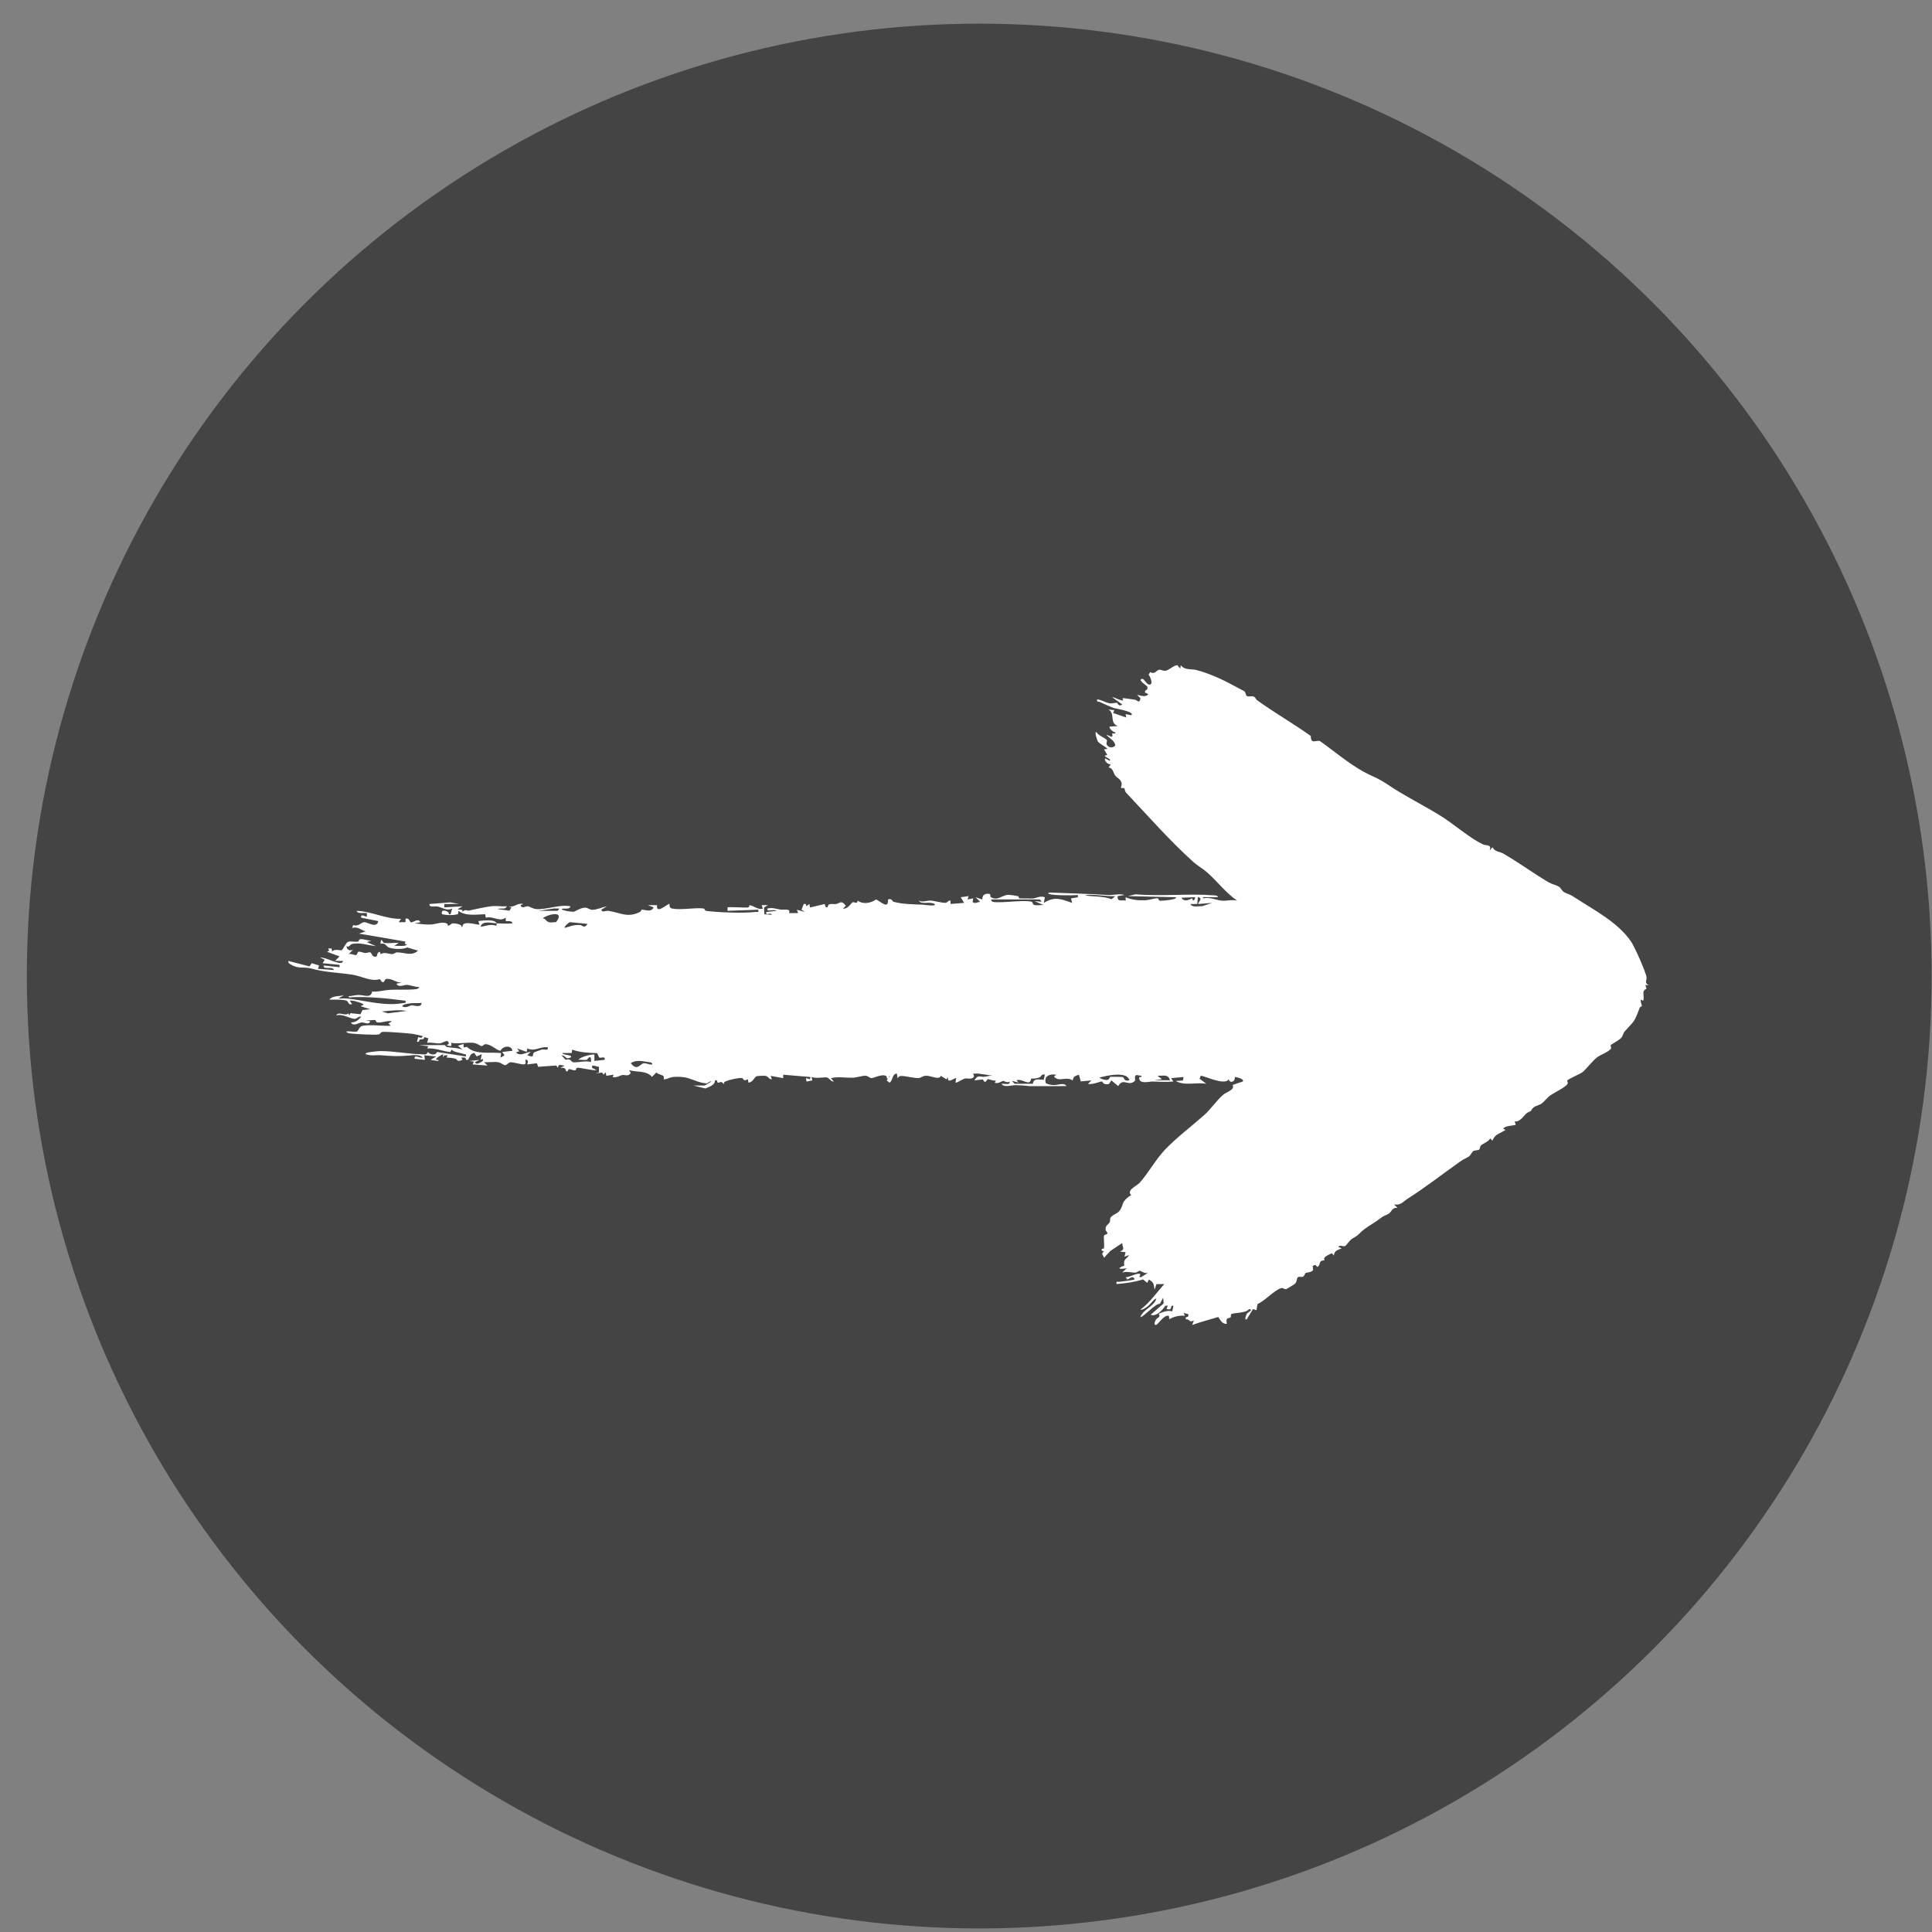 <svg width="71" height="71" viewBox="0 0 71 71" fill="none" xmlns="http://www.w3.org/2000/svg">
<rect x="0" y="0" width="71" height="71" fill="#808080" stroke="none"/>
<circle cx="35.986" cy="35.869" r="35" fill="#444444"/>
<path d="M18.249 33.932C18.443 33.939 18.634 33.953 18.834 33.932C18.814 33.809 18.613 33.871 18.586 33.844L18.583 33.723C18.366 33.898 18.116 33.649 17.854 33.726L17.831 33.598C17.523 33.605 17.103 33.675 16.849 33.473L16.828 33.598C16.619 33.642 16.453 33.64 16.243 33.598C16.2 33.43 16.331 33.448 16.444 33.501C16.514 33.534 16.466 33.619 16.556 33.597L16.619 33.389C16.415 33.484 16.276 33.359 16.087 33.315C15.985 33.291 15.753 33.365 15.784 33.222L16.557 33.161L16.87 33.221H16.327L16.327 33.347L16.996 33.305L16.828 33.409C16.831 33.458 17.031 33.376 16.997 33.513C17.087 33.398 17.17 33.477 17.227 33.465C17.474 33.413 17.81 33.332 18.061 33.303C18.237 33.283 18.445 33.32 18.626 33.305C18.569 33.451 18.391 33.351 18.292 33.409L18.724 33.467L18.794 33.347L18.669 33.306C18.921 33.365 18.988 33.169 19.233 33.222L19.128 33.264C19.179 33.415 19.303 33.298 19.398 33.306C19.468 33.312 19.569 33.396 19.708 33.407C20.101 33.436 20.553 33.227 20.968 33.306C20.911 33.452 20.733 33.352 20.634 33.41C20.721 33.478 20.983 33.507 21.083 33.505C21.13 33.504 21.319 33.359 21.504 33.356C21.61 33.355 21.649 33.436 21.78 33.434C21.945 33.431 22.143 33.335 22.306 33.306L22.097 33.431C22.133 33.556 22.252 33.456 22.363 33.474C22.82 33.545 23.059 33.744 23.526 33.51C23.559 33.493 23.561 33.432 23.585 33.431C23.728 33.429 23.933 33.54 24.02 33.347L23.811 33.264H24.145C24.103 33.641 24.556 33.176 24.605 33.222C24.605 33.318 24.607 33.369 24.709 33.39C25.02 33.452 25.53 33.349 25.841 33.385C25.92 33.394 25.881 33.466 25.961 33.476C26.411 33.533 27.32 33.567 27.761 33.514C27.841 33.504 27.884 33.553 27.865 33.431L26.737 33.472V33.347C26.764 33.319 27.362 33.361 27.47 33.352C27.551 33.346 27.53 33.266 27.549 33.267C27.688 33.276 27.858 33.45 28.033 33.389L27.992 33.264L28.221 33.263L28.078 33.35L28.092 33.6L28.367 33.619C28.303 33.501 28.13 33.691 28.159 33.515L28.535 33.473C28.443 33.394 28.165 33.54 28.2 33.389C28.387 33.341 28.516 33.402 28.686 33.427C28.814 33.446 29.08 33.372 28.994 33.556H29.329L29.287 33.431L29.579 33.515L29.454 33.431L29.538 33.222C29.624 33.209 29.63 33.223 29.621 33.306L29.746 33.222L29.768 33.349L30.31 33.222L30.337 33.328L30.414 33.348C30.431 33.157 30.599 33.245 30.727 33.221C30.877 33.193 30.906 33.062 31.084 33.285L30.98 33.391C31.149 33.418 31.279 33.19 31.333 33.159C31.39 33.126 31.49 33.258 31.523 33.097C31.716 33.248 32.012 33.189 32.194 33.053C32.373 33.137 32.66 33.436 32.632 33.056C32.77 32.999 32.797 33.125 32.831 33.136C33.142 33.231 33.584 33.233 33.906 33.246C33.941 33.248 34.45 33.323 34.345 33.223C34.154 33.108 33.886 33.267 33.759 33.098C33.921 33.171 34.061 33.089 34.197 33.096C34.344 33.103 34.611 33.185 34.745 33.178C34.824 33.174 34.845 33.081 34.93 33.098L34.932 33.219L35.431 33.181L35.306 32.973L35.598 32.931L35.557 33.056L35.765 33.014L35.743 33.14C35.798 33.231 35.934 33.152 36.017 33.139L35.85 32.973L36.1 33.056C36.1 32.922 36.149 32.853 36.288 32.845C36.467 32.835 36.349 32.934 36.42 32.974C36.667 33.117 36.822 32.896 37.039 32.886C37.124 32.883 37.325 32.913 37.41 32.936C37.444 32.944 37.435 33.009 37.464 33.014C37.489 33.018 37.928 33.021 37.961 33.019C38.08 33.011 38.227 32.907 38.399 32.974L38.358 33.182C38.759 32.931 38.994 33.039 39.402 33.182L39.36 33.016L39.612 32.973C39.612 32.891 39.636 32.888 39.553 32.895C39.41 32.908 38.522 32.915 38.524 32.827C38.541 32.788 38.631 32.803 38.673 32.804C39.358 32.83 40.024 32.847 40.718 32.891C40.925 32.905 41.121 32.83 41.325 32.89L41.075 32.931C41.047 33.16 41.228 33.064 41.367 33.098L41.368 32.973C41.599 33.072 41.84 33.094 42.092 33.084C42.216 33.079 42.416 33.016 42.518 33.01C42.595 33.005 42.571 33.093 42.608 33.099C42.689 33.114 43.315 33.053 43.206 32.973L41.451 32.931L41.731 32.865C42.692 32.948 43.682 32.828 44.642 32.905C44.68 32.908 44.764 32.916 44.753 32.973C44.621 32.977 44.488 32.968 44.356 32.973C44.305 32.975 44.2 32.941 44.21 33.015C44.459 32.955 44.687 33.08 44.9 33.099C45.081 33.116 45.274 33.049 45.464 33.098C45.052 32.814 44.748 32.407 44.378 32.074C44.23 31.941 43.995 31.805 43.855 31.678C42.972 30.88 42.194 29.989 41.384 29.131C41.336 29.079 41.338 28.988 41.315 28.969C41.286 28.944 41.211 28.969 41.201 28.959C41.185 28.944 41.229 28.84 41.219 28.788C41.188 28.62 41.054 28.595 40.99 28.511C40.907 28.402 40.909 28.219 40.74 28.207L40.824 28.083C40.728 28.115 40.56 27.951 40.615 27.873L40.782 27.957C40.876 27.87 40.419 27.791 40.692 27.743L40.573 27.54L40.698 27.518C40.608 27.422 40.417 27.345 40.342 27.244C40.331 27.229 40.194 26.85 40.301 26.912C40.353 27.032 40.647 27.13 40.676 27.202C40.694 27.244 40.64 27.312 40.675 27.37C40.747 27.485 40.898 27.501 40.989 27.394C40.95 27.192 40.764 27.144 40.657 26.996L40.845 27.078C40.917 27.051 40.864 26.96 40.869 26.957C40.911 26.935 41.003 26.991 40.991 26.912C40.925 26.928 40.731 26.749 40.782 26.703L41.074 26.682C40.755 26.549 40.999 26.238 40.74 26.076L40.95 26.096L40.907 26.201L41.388 26.368L41.367 26.244L41.575 26.285C41.723 26.155 40.976 26.035 40.94 26.022C40.799 25.973 40.556 25.862 40.413 25.795C40.354 25.767 40.299 25.82 40.322 25.7C40.476 25.718 40.633 25.821 40.78 25.847C40.866 25.862 41.007 25.817 41.047 25.828C41.067 25.834 41.118 25.991 41.241 25.888L40.865 25.617C40.989 25.638 41.101 25.713 41.224 25.739C41.354 25.766 41.172 25.643 41.304 25.658C41.436 25.672 41.578 25.697 41.714 25.715C41.784 25.724 41.881 25.884 41.91 25.658L41.785 25.533C41.92 25.558 42.093 25.639 42.202 25.512L42.078 25.449C42.059 25.322 42.208 25.398 42.162 25.227C42.157 25.209 41.779 24.978 41.973 24.948C42.058 24.934 42.131 25.182 42.264 25.157C42.386 25.133 42.263 24.848 42.209 24.794L42.269 24.699C42.451 24.801 42.494 24.623 42.6 24.613C42.671 24.606 42.742 24.663 42.84 24.648C42.965 24.63 43.118 24.452 43.268 24.445L43.373 24.571L43.393 24.447C43.546 24.642 43.79 24.575 43.97 24.623C44.407 24.739 44.916 24.961 45.325 25.19C45.446 25.258 45.644 25.351 45.728 25.404C45.787 25.44 45.765 25.541 45.826 25.58C45.886 25.619 46.006 25.556 46.102 25.614C46.136 25.635 46.154 25.703 46.2 25.735C46.838 26.194 47.531 26.59 48.171 27.047C48.17 27.374 48.367 27.185 48.505 27.233C48.515 27.237 48.66 27.342 48.683 27.359C49.196 27.738 49.766 28.212 50.342 28.478C50.561 28.579 50.754 28.666 50.978 28.819C51.628 29.265 52.385 29.621 53.042 30.046C53.453 30.313 54.048 30.82 54.494 31.029C54.623 31.089 54.832 31.02 54.743 31.26L54.847 31.135C54.942 31.311 55.122 31.298 55.242 31.367C55.81 31.693 56.348 32.092 56.911 32.425C57.022 32.49 57.214 32.531 57.305 32.596C57.372 32.644 57.392 32.751 57.522 32.809C57.718 32.896 57.675 32.854 57.883 32.99C58.585 33.446 59.466 33.899 59.944 34.607C60.07 34.793 60.492 35.736 60.511 35.923C60.522 36.036 60.414 36.105 60.595 36.214L60.47 36.193L60.507 36.337C60.303 36.421 60.451 36.588 60.386 36.779L60.303 36.736C60.273 36.816 60.338 36.915 60.338 36.969C60.338 36.984 60.275 36.989 60.253 37.047C60.05 37.59 60.068 37.498 59.701 37.911C59.656 37.962 59.639 38.071 59.577 38.144C59.511 38.221 59.209 38.382 59.194 38.407C59.178 38.435 59.219 38.486 59.206 38.524C59.167 38.63 58.808 38.777 58.735 38.825C58.555 38.944 58.317 39.264 58.17 39.391C58.088 39.463 57.631 39.648 57.593 39.711C57.586 39.723 57.629 39.782 57.608 39.829C57.555 39.946 57.099 40.165 56.98 40.25C56.844 40.347 56.765 40.473 56.656 40.553C56.566 40.619 56.41 40.643 56.349 40.706C56.204 40.852 56.374 40.77 56.123 40.897C56.036 40.941 55.874 41.25 55.662 41.211L55.705 41.335C55.591 41.371 55.285 41.372 55.245 41.482L55.328 41.523C55.133 41.662 54.937 41.663 54.847 41.92L54.765 41.837C54.7 41.962 54.488 42.025 54.42 42.099C54.383 42.14 54.389 42.219 54.358 42.245C54.316 42.28 54.204 42.268 54.148 42.298C54.093 42.327 54.053 42.456 53.971 42.507C53.844 42.586 53.798 42.587 53.654 42.69C53.013 43.143 52.376 43.644 51.719 44.059C51.561 44.159 51.479 44.308 51.232 44.262L51.357 44.386C51.152 44.374 51.15 44.518 51.044 44.597C50.973 44.651 50.872 44.658 50.74 44.763C50.543 44.92 50.343 45.02 50.149 45.165C49.944 45.319 49.971 45.368 49.706 45.513C49.584 45.58 49.493 45.763 49.432 45.79C49.34 45.83 49.249 45.722 49.183 45.829L49.308 45.871C49.153 45.954 49.053 45.932 49.015 46.142L48.953 46.058C48.919 46.059 48.8 46.125 48.76 46.149C48.598 46.245 48.686 46.299 48.68 46.307C48.67 46.32 48.575 46.321 48.541 46.348C48.495 46.383 48.499 46.524 48.409 46.56L48.342 46.484L48.241 46.519L48.255 46.662C48.227 46.76 48.017 46.76 47.98 46.783C47.955 46.799 47.945 46.882 47.886 46.917C47.84 46.944 47.727 46.895 47.687 46.946C47.646 46.996 47.673 47.106 47.574 47.19C47.551 47.208 47.281 47.374 47.263 47.377C47.194 47.387 47.158 47.32 47.093 47.336C46.841 47.396 46.48 47.815 46.214 47.921L46.173 48.149L46.048 48.107L45.817 48.483C45.7 48.531 45.817 48.284 45.824 48.274C45.857 48.228 46.085 48.131 45.902 48.108C45.794 48.265 45.345 48.235 45.251 48.294C45.214 48.317 45.246 48.386 45.231 48.402C45.161 48.478 45.031 48.374 45.086 48.65C44.926 48.669 44.845 48.512 44.771 48.398C44.451 48.497 44.131 48.576 43.812 48.693L43.874 48.525C43.686 48.626 43.739 48.468 43.582 48.483C43.541 48.378 43.644 48.406 43.653 48.39C43.736 48.243 43.586 48.315 43.499 48.232L43.54 48.357C43.383 48.328 43.106 48.387 42.976 48.482L42.955 48.358C42.78 48.291 42.547 48.702 42.475 48.692C42.378 48.678 42.459 48.527 42.482 48.495C42.548 48.402 42.661 48.42 42.583 48.278C42.743 48.214 42.904 48.141 43.08 48.191L43.122 47.982C42.957 47.981 43.127 48.17 42.871 48.107L42.913 47.982H42.83C42.729 48.133 42.49 48.403 42.286 48.316L42.765 47.9L42.745 47.689L42.623 47.917C42.487 47.877 41.964 48.455 41.91 48.399C42.011 48.114 42.391 48.028 42.495 47.731C42.454 47.688 42.268 47.932 42.216 47.974C42.157 48.023 41.993 48.154 41.91 48.128C42.258 47.868 42.5 47.508 42.787 47.188L42.498 47.191L42.432 47.397C42.382 47.179 42.43 47.154 42.222 47.02L42.16 47.146L42.008 47.017C41.684 47.117 41.363 47.163 41.032 47.187C41.013 47.062 41.059 47.116 41.136 47.105C41.325 47.078 41.515 47.066 41.7 47.02C41.622 46.84 41.522 47.002 41.429 47.021L41.366 46.937C41.526 46.936 41.7 46.809 41.846 46.809C42.001 46.809 41.779 46.95 41.93 46.937L42.201 46.77C42.085 46.827 41.935 46.703 41.887 46.701C41.844 46.699 41.785 46.767 41.718 46.768C41.577 46.769 41.391 46.712 41.24 46.769L41.407 46.602C41.166 46.661 40.994 46.619 41.318 46.513C41.273 46.252 41.392 46.298 41.491 46.122L41.324 46.184L41.365 46.017L41.157 45.996C41.351 45.912 41.259 45.857 41.239 45.682L40.801 45.975L40.571 46.225C40.545 46.113 40.442 46.081 40.571 45.995L40.487 45.953C40.461 45.86 40.566 45.91 40.573 45.864C40.588 45.772 40.557 45.493 40.568 45.417C40.575 45.371 40.688 45.37 40.697 45.326C40.705 45.286 40.637 45.24 40.633 45.202C40.612 45.026 40.725 45.019 40.782 44.912C40.81 44.86 40.778 44.799 40.817 44.741C40.879 44.648 41.026 44.609 41.1 44.54C41.24 44.409 41.239 44.249 41.307 44.148C41.35 44.083 41.5 43.944 41.574 43.925C41.38 43.733 41.765 43.597 41.884 43.463C42.207 43.103 42.48 42.595 42.828 42.234C43.265 41.781 43.778 41.401 44.251 40.981C44.498 40.763 44.716 40.427 44.959 40.226C45.086 40.12 45.403 40.045 45.294 39.872L45.67 39.746C45.742 39.645 45.431 39.58 45.379 39.579C45.399 39.758 45.204 39.83 45.148 39.662C45.024 39.922 44.173 39.494 44.124 39.537L44.084 39.642L44.332 39.83C43.956 39.759 43.557 39.92 43.204 39.725L43.47 39.708L43.496 39.58L43.037 39.621L43.12 39.746C42.861 39.769 42.607 39.751 42.35 39.746C42.219 39.744 41.86 39.858 41.863 39.603C41.864 39.557 41.968 39.609 41.95 39.538L41.76 39.505C41.635 39.584 41.795 39.682 41.655 39.764C41.43 39.898 41.275 39.607 41.093 39.913L40.843 39.704L40.757 39.833C40.535 39.891 40.519 39.746 40.504 39.744C40.441 39.736 40.119 39.876 39.985 39.83L40.11 39.705L39.718 39.741L39.65 39.496C39.511 39.539 39.451 39.554 39.42 39.706C39.183 39.537 38.911 39.788 38.731 39.559L38.814 39.497C38.583 39.448 38.343 39.554 38.437 39.809C38.523 39.852 38.613 39.87 38.709 39.875C38.878 39.883 39.108 39.767 39.191 39.914L37.83 39.916C37.668 39.893 37.498 39.882 37.335 39.879C37.183 39.876 36.888 39.98 36.808 39.831C36.897 39.806 37.135 39.903 37.1 39.747C37.015 39.808 36.893 39.721 36.872 39.723C36.811 39.728 36.678 39.843 36.557 39.788L36.599 39.705C36.501 39.736 36.365 39.652 36.29 39.661C36.277 39.662 36.206 39.872 36.121 39.667L35.805 39.705C35.953 39.477 35.993 39.583 36.16 39.572C36.273 39.564 36.391 39.513 36.515 39.537L35.952 39.453L35.762 39.455L35.796 39.554C35.731 39.695 35.544 39.613 35.459 39.636C35.349 39.665 35.234 39.771 35.115 39.789L35.136 39.622C35.1 39.588 34.787 39.869 34.842 39.58L34.781 39.663L34.572 39.536C34.519 39.709 34.216 39.524 34.027 39.533C33.903 39.539 33.863 39.6 33.776 39.616C33.648 39.639 33.249 39.532 33.106 39.541C33.051 39.544 33.016 39.584 32.983 39.621L32.962 39.455C32.779 39.455 32.825 39.699 32.69 39.789L32.585 39.705L32.711 39.538C32.643 39.526 32.684 39.699 32.586 39.621C32.581 39.617 32.595 39.562 32.577 39.549C32.431 39.445 32.108 39.623 32.021 39.62C31.962 39.618 31.907 39.54 31.813 39.534C31.693 39.526 31.486 39.6 31.345 39.605C31.091 39.614 30.81 39.556 30.537 39.621L30.641 39.747C30.545 39.76 30.452 39.604 30.393 39.596C30.261 39.579 29.993 39.644 29.827 39.579L29.85 39.705L29.64 39.747L29.618 39.621L29.765 39.662L29.785 39.58L28.782 39.495V39.621L28.322 39.537L28.364 39.662C28.255 39.67 28.242 39.557 28.133 39.537C28.086 39.529 27.83 39.537 27.797 39.553C27.725 39.587 27.66 39.781 27.506 39.786L27.486 39.662C27.29 39.759 27.348 39.63 27.259 39.617C27.15 39.601 26.712 39.699 26.623 39.763C26.599 39.78 26.61 39.827 26.608 39.829C26.585 39.843 26.55 39.771 26.505 39.764C26.47 39.758 26.418 39.795 26.385 39.789C26.345 39.783 26.378 39.662 26.275 39.704C26.279 39.877 26.062 39.942 25.919 40.001L25.48 39.892H25.899L26.148 39.746C26.074 39.721 26.014 39.82 25.962 39.815C25.686 39.787 25.537 39.699 25.29 39.622C25.116 39.568 24.89 39.562 24.71 39.581C24.641 39.589 24.425 39.693 24.393 39.661C24.386 39.654 24.407 39.581 24.384 39.547C24.356 39.507 24.168 39.476 24.121 39.411L23.959 39.575C23.76 39.332 23.399 39.413 23.119 39.326L23.181 39.431C23.088 39.577 22.959 39.491 22.873 39.507C22.764 39.527 22.655 39.622 22.511 39.577L22.554 39.494L22.281 39.535L22.261 39.41L22.177 39.493L22.132 39.414L21.885 39.451L22.011 39.41L22.01 39.203C21.924 39.211 21.728 39.076 21.759 39.243L21.927 39.326C21.756 39.349 21.322 39.225 21.201 39.241C21.172 39.245 21.177 39.32 21.146 39.328C21.009 39.36 20.898 39.203 20.861 39.369L20.799 39.368C20.792 39.238 20.704 39.233 20.589 39.243L20.756 39.16C20.626 39.165 20.521 39.062 20.505 39.243L20.441 39.157L19.776 39.204L19.732 39.074L19.377 39.117C19.361 39.105 19.449 38.996 19.355 38.95C19.239 38.895 19.386 39.086 19.268 39.116C19.197 39.133 18.872 39.032 18.768 39.038C18.684 39.042 18.629 39.144 18.562 39.145C18.508 39.146 18.403 39.051 18.308 39.036C18.148 39.011 17.954 39.049 17.789 39.034L17.914 39.159L17.37 39.117L17.413 39.013L17.245 38.991L17.621 38.95L17.454 39.034C17.533 39.169 17.666 39.021 17.745 38.991V38.907L17.663 38.95L17.705 38.741L17.517 38.824L17.43 38.696C17.277 38.714 17.269 38.837 17.202 38.949L17.123 38.946C17.127 38.834 17.045 38.866 16.952 38.867L16.994 38.95C16.786 39.043 16.796 38.925 16.753 38.912C16.648 38.879 16.519 38.868 16.409 38.866L16.451 38.783H16.325L16.284 38.867V38.741C16.231 38.763 15.989 38.887 16.034 38.948C16.041 38.958 16.172 38.933 16.095 38.993L15.824 38.95L16.032 38.825L15.594 38.782L15.614 38.95L15.239 38.908C15.208 38.732 15.439 38.9 15.531 38.866C15.449 38.744 15.184 38.776 15.055 38.788C14.622 38.827 14.447 38.815 14.006 38.78C13.825 38.765 13.641 38.815 13.441 38.741C13.35 38.67 13.905 38.627 13.975 38.626C14.476 38.624 15.009 38.735 15.51 38.744C15.623 38.746 15.685 38.776 15.719 38.657C15.805 38.762 16 38.804 16.061 38.659L17.12 38.825C17.141 38.706 17.091 38.756 17.028 38.731C16.878 38.671 16.706 38.683 16.597 38.574L16.551 38.661C16.255 38.635 15.996 38.505 15.698 38.532L15.74 38.449L15.405 38.407H16.346C16.352 38.407 16.393 38.474 16.439 38.481C16.624 38.509 16.817 38.505 16.994 38.574L16.827 38.428L17.035 38.366L17.036 38.491L17.162 38.473C17.463 38.774 18.015 38.653 18.415 38.7L18.394 38.868L18.541 38.783L18.457 38.659L18.833 38.616C18.791 38.388 18.471 38.439 18.391 38.617C18.209 38.579 18.052 38.374 17.843 38.374C17.782 38.374 17.745 38.449 17.692 38.442C17.639 38.435 17.534 38.336 17.39 38.323C17.14 38.3 16.829 38.371 16.576 38.324C16.635 38.486 16.521 38.446 16.409 38.407L16.492 38.366C16.486 38.145 16.297 38.329 16.164 38.343C16.032 38.356 15.844 38.295 15.698 38.324L15.74 38.157L15.599 38.113C15.564 38.234 15.482 38.176 15.438 38.2C15.38 38.231 15.436 38.311 15.322 38.282L15.368 38.116C15.385 38.104 15.515 38.191 15.531 38.074C15.399 38.047 15.268 38.007 15.133 37.99C14.965 37.969 14.166 37.905 14.045 37.923C14 37.929 13.97 38 13.924 38.012C13.792 38.044 13.095 38.002 12.923 37.984C12.881 37.98 12.727 37.968 12.731 37.906C12.844 37.886 13.019 37.934 13.119 37.906C13.167 37.894 13.193 37.738 13.304 37.705C13.536 37.637 14.09 37.714 14.36 37.696L14.277 37.613L14.402 37.53C14.227 37.496 14.045 37.593 13.878 37.575C13.8 37.567 13.823 37.494 13.788 37.487C13.71 37.473 13.5 37.519 13.399 37.488L13.608 37.53C13.549 37.686 13.405 37.569 13.297 37.573C13.183 37.578 12.989 37.743 12.897 37.572C13.071 37.575 13.172 37.49 13.273 37.362C13.18 37.337 13.12 37.437 13.045 37.441C12.874 37.452 12.581 37.233 12.354 37.32C12.442 37.146 12.659 37.358 12.81 37.241L12.834 37.321L12.88 37.233L13.248 37.273L13.321 37.117L13.608 37.09L13.274 36.985C13.24 36.933 13.44 36.951 13.315 36.881C13.245 36.842 12.907 36.74 12.856 36.777L12.939 36.902C12.795 36.949 12.806 36.802 12.74 36.778C12.573 36.716 12.284 36.745 12.104 36.735C12.227 36.575 12.473 36.629 12.647 36.568L12.438 36.693C12.541 36.7 12.648 36.683 12.751 36.694C13.453 36.769 14.13 36.991 14.841 36.859C14.91 36.846 14.914 36.886 14.904 36.777C14.265 36.694 13.609 36.623 12.956 36.645C12.907 36.646 12.806 36.688 12.814 36.61C12.935 36.605 13.044 36.567 13.167 36.565C13.402 36.562 13.626 36.7 13.675 36.439C13.895 36.459 14.101 36.39 14.317 36.376C14.595 36.359 14.919 36.383 15.218 36.359C15.266 36.355 15.405 36.345 15.405 36.275C15.271 36.275 15.08 36.202 14.964 36.193C14.86 36.185 14.647 36.309 14.569 36.15L14.778 36.108C14.573 36.136 14.397 35.933 14.181 35.98C14.123 35.993 14.115 36.233 13.96 35.982C13.612 36.084 13.305 35.873 12.955 35.82C12.41 35.738 11.951 35.736 11.43 35.591C11.178 35.521 10.951 35.616 10.694 35.447C10.639 35.411 10.581 35.398 10.598 35.314L11.374 35.515L11.455 35.397L11.727 35.481L11.685 35.605L12.27 35.647C12.232 35.488 11.868 35.66 11.894 35.481L12.479 35.544V35.459L11.852 35.397L11.935 35.272L11.768 35.189C11.962 35.169 12.409 35.444 12.563 35.378C12.582 35.37 12.616 35.322 12.604 35.314L12.312 35.313L12.479 35.147L12.02 34.979L12.097 34.933L12.061 34.854H12.187L12.208 34.978C12.269 34.846 12.517 34.946 12.566 34.916C12.59 34.901 12.723 34.64 12.783 34.615C12.891 34.57 13.048 34.629 13.162 34.602C13.195 34.594 13.175 34.52 13.251 34.514C13.383 34.505 13.515 34.58 13.65 34.561L13.483 34.624L13.817 34.77C13.548 34.744 13.195 34.619 12.927 34.695C12.858 34.714 12.83 34.831 12.731 34.77C12.747 34.914 12.863 34.963 12.981 34.895L12.814 35.062C12.892 35.033 13.034 35.111 13.083 35.099C13.132 35.087 13.132 34.985 13.177 34.976C13.236 34.963 13.346 35.015 13.423 35.022C13.484 35.027 13.55 34.99 13.59 34.994C13.674 35.004 13.66 35.207 13.838 35.147C13.866 35.138 13.847 34.983 13.964 34.979L13.984 35.062C14.148 34.974 14.29 35.067 14.421 35.061C14.484 35.058 14.54 34.997 14.589 34.998C14.881 35.002 15.124 35.15 15.363 34.936L14.966 34.818C14.802 34.899 14.43 34.886 14.268 34.81C14.211 34.783 14.15 34.632 13.984 34.685C13.99 34.397 14.08 34.641 14.095 34.645C14.24 34.681 14.496 34.642 14.653 34.645L14.485 34.769C14.581 34.736 14.915 34.805 14.945 34.706L14.872 34.679L14.904 34.603L13.19 34.309L13.44 34.227C13.262 34.184 13.172 34.042 12.939 34.1L12.981 33.994C13.172 34.069 13.252 33.9 13.381 33.891C13.51 33.883 13.851 34.136 13.9 33.85L13.274 33.724C13.232 33.548 13.459 33.71 13.482 33.682V33.557C13.456 33.53 13.134 33.606 13.106 33.474C13.666 33.491 14.183 33.782 14.736 33.766L14.653 33.891L14.901 33.887L14.904 33.766C15.043 33.71 15.055 33.888 15.097 33.895C15.19 33.91 15.372 33.719 15.447 33.891L15.238 33.933C15.448 33.951 15.63 33.987 15.844 33.974C16.023 33.964 16.239 33.859 16.419 33.936C16.457 33.952 16.45 34.02 16.472 34.018C16.535 34.015 16.572 33.94 16.639 33.933C16.694 33.927 16.998 33.963 16.953 34.058H16.993C16.996 33.789 17.573 34.016 17.621 33.974L17.579 33.849C17.729 33.828 18.194 33.77 18.248 33.933C18.098 33.927 17.718 33.814 17.662 34.058C17.876 34.031 18 33.95 18.225 34.017C18.261 34.02 18.254 33.953 18.247 33.932L18.249 33.932ZM40.989 32.929C40.891 32.968 39.902 32.83 39.902 32.908C40.216 32.96 40.553 32.927 40.851 33.046L40.989 32.929ZM43.915 32.97L43.414 32.991C43.519 33.153 43.667 33.077 43.814 33.013C43.835 33.194 43.947 32.999 43.915 32.97ZM44.041 33.221C43.997 33.18 44.245 33.003 44.02 32.97L43.999 33.221L43.748 33.222C43.815 33.363 44.045 33.294 44.185 33.302L44.542 33.18L44.041 33.221ZM38.21 33.054H36.433C36.387 33.171 36.629 33.155 36.705 33.156C36.998 33.161 37.668 33.074 37.909 33.137C37.951 33.148 37.95 33.222 37.979 33.241C38.066 33.297 38.248 33.248 38.355 33.263L38.022 33.117L38.272 33.137C38.284 33.127 38.225 33.058 38.209 33.054H38.21ZM19.796 33.472H20.486C20.493 33.472 20.551 33.416 20.548 33.389L20.358 33.386L19.796 33.472ZM20.029 33.781C20.165 33.938 20.227 33.9 20.438 33.884C20.75 33.485 20.242 33.573 20.007 33.704C19.901 33.762 20.01 33.758 20.029 33.781V33.781ZM20.758 34.099C20.955 34.04 21.111 33.978 21.321 33.995C21.408 34.002 21.47 34.142 21.593 33.953L20.944 33.889C20.914 33.89 20.711 34.059 20.758 34.099ZM15.49 36.858C15.351 36.872 15.162 36.856 15.029 36.878C14.968 36.888 14.796 36.91 14.78 36.983C14.934 37.062 15.049 36.951 15.133 36.945C15.199 36.941 15.494 37.05 15.49 36.858V36.858ZM14.947 37.151C14.64 37.097 14.337 37.147 14.027 37.171L14.257 37.238L14.947 37.151V37.151ZM20.13 38.488C19.852 38.447 19.658 38.658 19.378 38.53L19.357 38.656L19.001 38.53L19.084 38.634L18.959 38.675C19.131 38.84 19.322 38.667 19.503 38.655L19.378 38.779C19.68 38.9 19.539 38.742 19.627 38.675C19.639 38.667 19.864 38.584 19.902 38.574C19.996 38.547 20.163 38.634 20.13 38.488L20.13 38.488ZM22.016 38.858L21.944 38.702C21.644 38.695 21.297 38.675 21.028 38.572L21.008 38.697L20.674 38.698C20.648 38.781 21.095 38.756 20.966 38.864C20.754 38.955 20.823 38.79 20.632 38.781L20.787 38.947C20.953 38.879 21.022 39.029 21.037 39.032C21.213 39.067 21.525 38.962 21.718 39.032C21.741 38.679 21.582 38.944 21.565 38.947C21.471 38.965 21.356 38.938 21.259 38.947C21.32 38.838 21.776 38.726 21.844 38.758V38.989L22.22 38.948C22.261 38.79 22.066 38.904 22.016 38.858ZM23.976 39.115C23.959 39.034 23.892 39.041 23.83 39.031C23.61 38.996 23.355 38.938 23.182 39.074C23.421 39.382 23.523 39.086 23.663 39.073C23.75 39.065 23.873 39.143 23.976 39.115ZM38.398 39.492C38.261 39.457 38.293 39.556 38.191 39.597C38.095 39.635 37.994 39.641 37.893 39.636C37.854 39.96 37.574 39.614 37.353 39.701L37.436 39.784L37.186 39.721L37.288 39.829H37.957C37.986 39.606 38.185 39.68 38.357 39.681L38.398 39.492H38.398ZM41.392 39.55C41.118 39.424 40.689 39.532 40.404 39.596C40.461 39.656 40.594 39.692 40.671 39.688C40.78 39.681 40.776 39.578 40.808 39.573C40.842 39.568 41.253 39.572 41.273 39.585C41.31 39.607 41.319 39.758 41.491 39.7C41.535 39.666 41.404 39.557 41.392 39.551V39.55ZM42.996 39.7C42.934 39.461 42.735 39.541 42.536 39.534L42.703 39.658L42.411 39.7H42.996Z" fill="white"/>
</svg>
